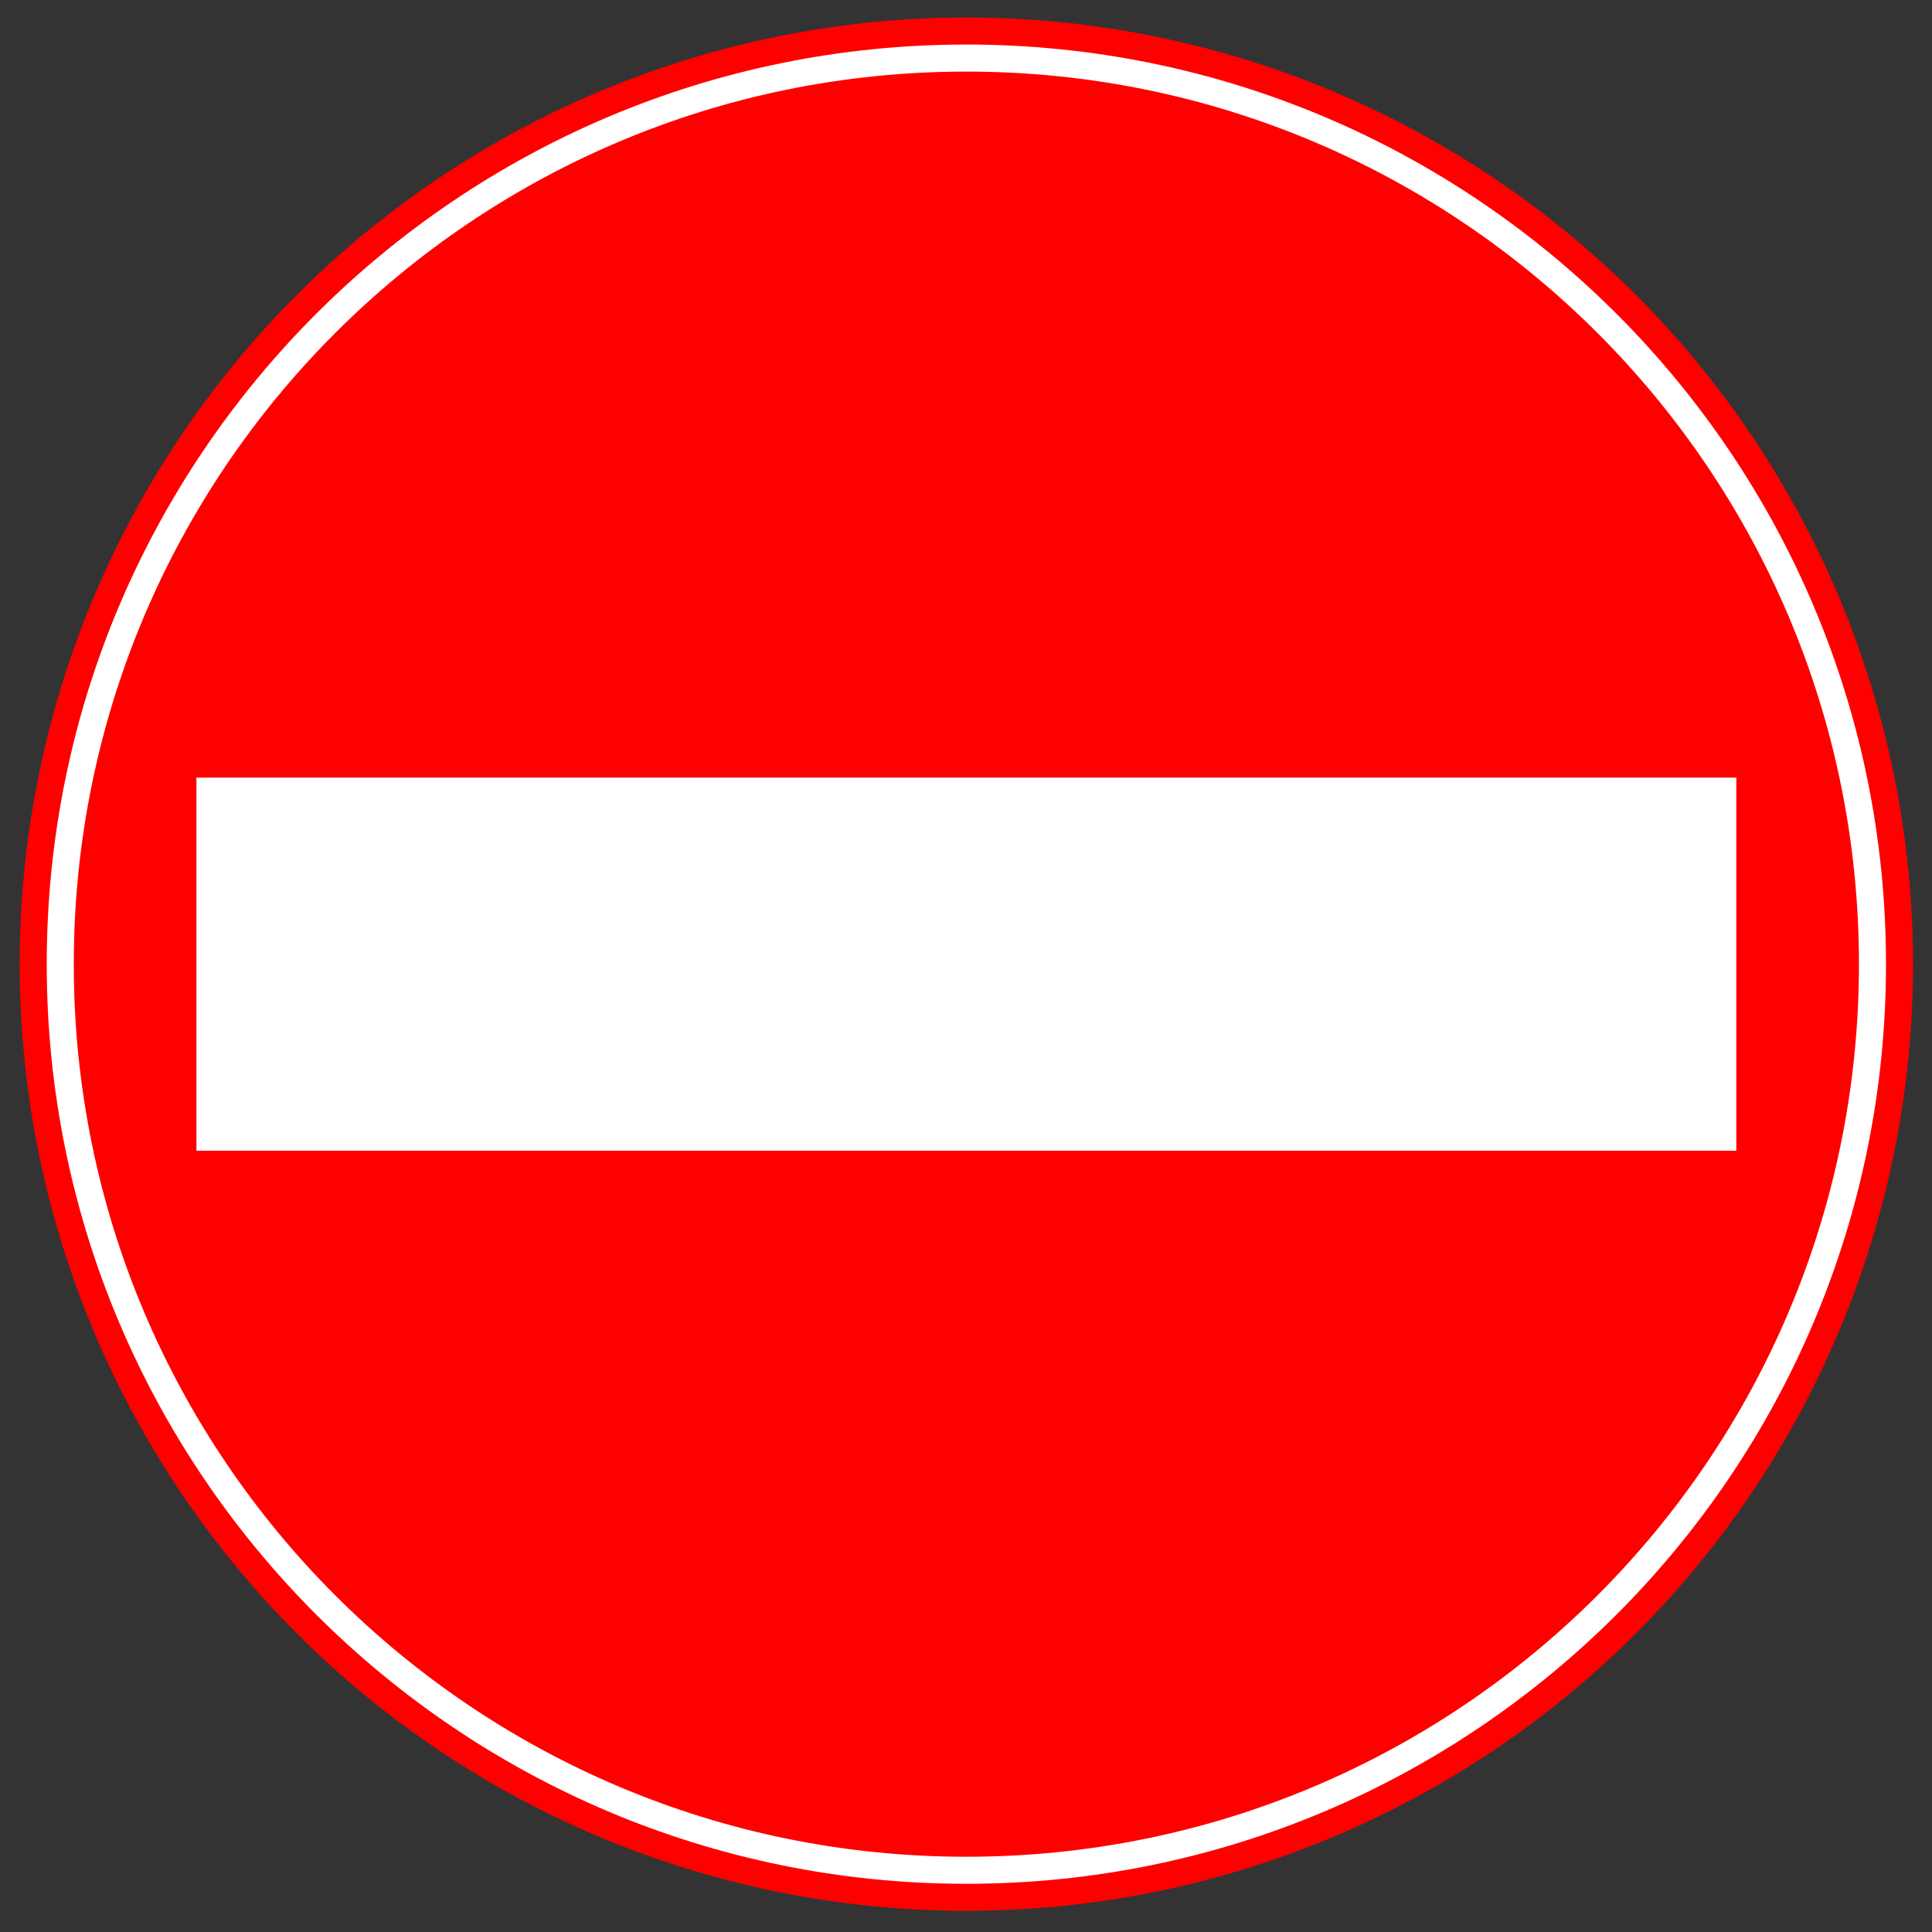 <?xml version="1.0" encoding="utf-8"?>
<!-- Generator: Adobe Illustrator 16.0.0, SVG Export Plug-In . SVG Version: 6.00 Build 0)  -->
<!DOCTYPE svg PUBLIC "-//W3C//DTD SVG 1.1//EN" "http://www.w3.org/Graphics/SVG/1.1/DTD/svg11.dtd">
<svg version="1.1" id="レイヤー_1" xmlns="http://www.w3.org/2000/svg" xmlns:xlink="http://www.w3.org/1999/xlink" x="0px"
	 y="0px" width="400px" height="400px" viewBox="0 0 400 400" enable-background="new 0 0 400 400" xml:space="preserve">
<rect x="0" y="0" width="400" height="400" fill="#333333" stroke="none"/>
<g>
	<circle fill="#FF0000" cx="200.075" cy="199.621" r="196"/>
	<path fill="none" stroke="#FFFFFF" stroke-width="5.6" d="M387.675,199.621c0,103.611-83.994,187.6-187.6,187.6
		c-103.608,0-187.6-83.988-187.6-187.6c0-103.608,83.992-187.6,187.6-187.6C303.681,12.021,387.675,96.013,387.675,199.621z"/>
	<rect x="40.667" y="161.003" fill="#FFFFFF" width="318.817" height="77.238"/>
</g>
</svg>
